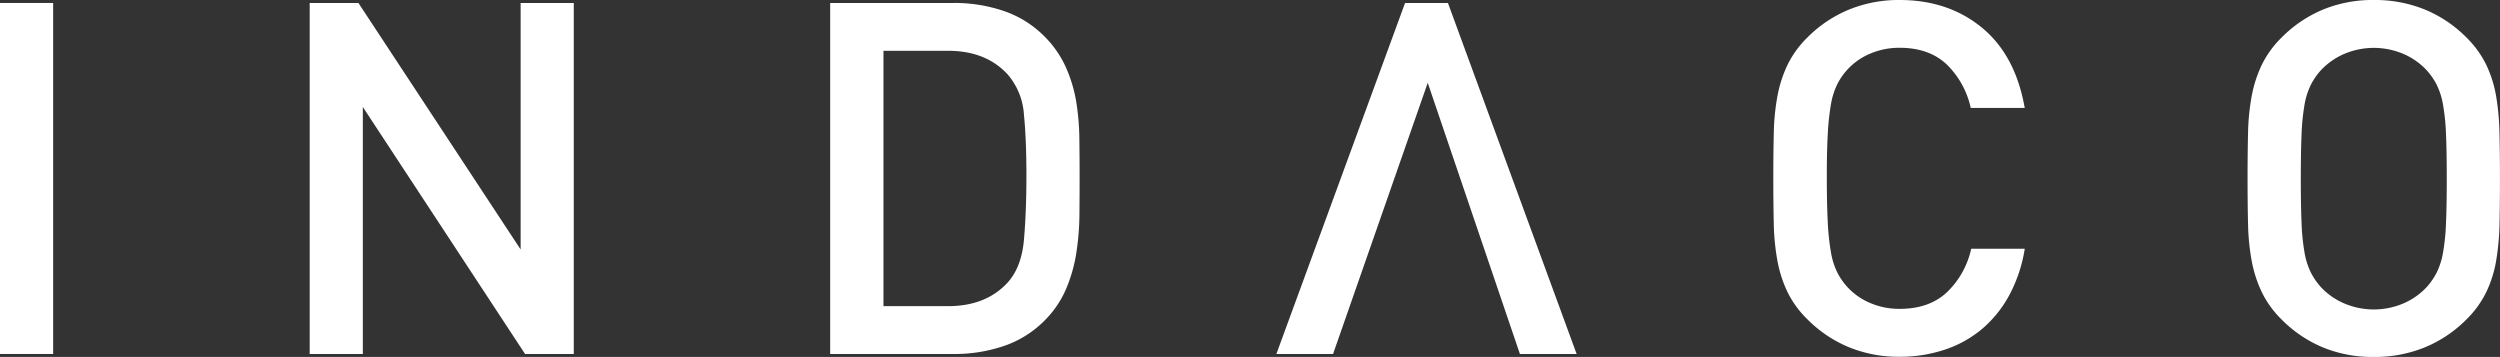 <svg xmlns="http://www.w3.org/2000/svg" viewBox="0 0 564.51 80.6"><rect x="0" y="0" width="564.51" height="80.6" fill="#333333" stroke="none"/><defs><style>.cls-1{fill:#fff;}</style></defs><title>Risorsa 1</title><g id="Livello_2" data-name="Livello 2"><g id="Layer_1" data-name="Layer 1"><path class="cls-1" d="M0,79.93V.67H12V79.93Z"/><path class="cls-1" d="M118.56,79.93,81.93,24.16V79.93h-12V.67h11l36.63,55.66V.67h12V79.93Z"/><path class="cls-1" d="M243.74,48.54a60.23,60.23,0,0,1-.72,8.68,34,34,0,0,1-2.34,8.13,22.72,22.72,0,0,1-4.9,7.12,23.62,23.62,0,0,1-9,5.62,34.43,34.43,0,0,1-11.46,1.84H187.46V.67h27.83a34.43,34.43,0,0,1,11.46,1.84,23.66,23.66,0,0,1,9,5.62,23.42,23.42,0,0,1,4.9,7A31.48,31.48,0,0,1,243,22.88a55.44,55.44,0,0,1,.72,8.3q.06,4.23.06,8.57T243.74,48.54ZM231.21,25.88a15.4,15.4,0,0,0-3.67-9.07q-4.9-5.34-13.47-5.34H199.49V69.13h14.58q8.57,0,13.47-5.34,3.12-3.45,3.67-9.63t.56-14.42Q231.77,31.5,231.21,25.88Z"/><path class="cls-1" d="M453.69,66.68a26.51,26.51,0,0,1-6.23,7.68A25.51,25.51,0,0,1,439,79a32,32,0,0,1-10.07,1.56,29.59,29.59,0,0,1-11.46-2.17,28.56,28.56,0,0,1-9.35-6.29A22.44,22.44,0,0,1,403.65,66a28.2,28.2,0,0,1-2.28-7,51.35,51.35,0,0,1-.84-8.4q-.11-4.62-.11-10.3t.11-10.3a51.38,51.38,0,0,1,.84-8.4,28.27,28.27,0,0,1,2.28-7,22.52,22.52,0,0,1,4.45-6.12,28.6,28.6,0,0,1,9.35-6.29A29.59,29.59,0,0,1,428.92,0q11,0,18.59,6.23t9.68,18.14H445a19.53,19.53,0,0,0-5.4-9.8q-4-3.78-10.63-3.78a16.58,16.58,0,0,0-6.57,1.28,14.62,14.62,0,0,0-7.51,6.9,16.57,16.57,0,0,0-1.45,4.56,55.31,55.31,0,0,0-.72,6.74q-.23,4-.22,10t.22,10a55.26,55.26,0,0,0,.72,6.73,16.54,16.54,0,0,0,1.45,4.56,14.62,14.62,0,0,0,7.51,6.9,16.53,16.53,0,0,0,6.57,1.28q6.68,0,10.69-3.78a19.34,19.34,0,0,0,5.45-9.8H457.2A33.09,33.09,0,0,1,453.69,66.68Z"/><path class="cls-1" d="M564.4,50.6a56.86,56.86,0,0,1-.78,8.4,26.78,26.78,0,0,1-2.23,7,22.5,22.5,0,0,1-4.45,6.12,28.58,28.58,0,0,1-9.35,6.29A29.91,29.91,0,0,1,536,80.6a29.5,29.5,0,0,1-11.52-2.17,28.72,28.72,0,0,1-9.29-6.29A22.44,22.44,0,0,1,510.74,66a28.2,28.2,0,0,1-2.28-7,51.35,51.35,0,0,1-.84-8.4q-.11-4.62-.11-10.3t.11-10.3a51.38,51.38,0,0,1,.84-8.4,28.27,28.27,0,0,1,2.28-7,22.52,22.52,0,0,1,4.45-6.12,28.76,28.76,0,0,1,9.29-6.29A29.5,29.5,0,0,1,536,0a29.91,29.91,0,0,1,11.58,2.17,28.62,28.62,0,0,1,9.35,6.29,22.58,22.58,0,0,1,4.45,6.12,26.85,26.85,0,0,1,2.23,7,56.89,56.89,0,0,1,.78,8.4q.11,4.62.11,10.3T564.4,50.6ZM552.32,30.34a49.48,49.48,0,0,0-.67-6.68,16.69,16.69,0,0,0-1.45-4.56,15.25,15.25,0,0,0-2.39-3.39,15.67,15.67,0,0,0-5.17-3.56,17.08,17.08,0,0,0-13.25,0,15.68,15.68,0,0,0-5.18,3.56,15.15,15.15,0,0,0-2.39,3.39,16.6,16.6,0,0,0-1.45,4.56,49.48,49.48,0,0,0-.67,6.68q-.17,4-.17,10t.17,10a49.39,49.39,0,0,0,.67,6.68,16.57,16.57,0,0,0,1.45,4.56,15.17,15.17,0,0,0,2.39,3.4,15.67,15.67,0,0,0,5.18,3.56,17.08,17.08,0,0,0,13.25,0,15.66,15.66,0,0,0,5.17-3.56,15.27,15.27,0,0,0,2.39-3.4,16.66,16.66,0,0,0,1.45-4.56,49.39,49.39,0,0,0,.67-6.68q.17-3.95.17-10T552.32,30.34Z"/><polygon class="cls-1" points="326.95 0.67 317.27 0.67 288.21 79.93 301.01 79.93 322.39 18.7 343.2 79.93 356.01 79.93 326.95 0.67"/></g></g></svg>